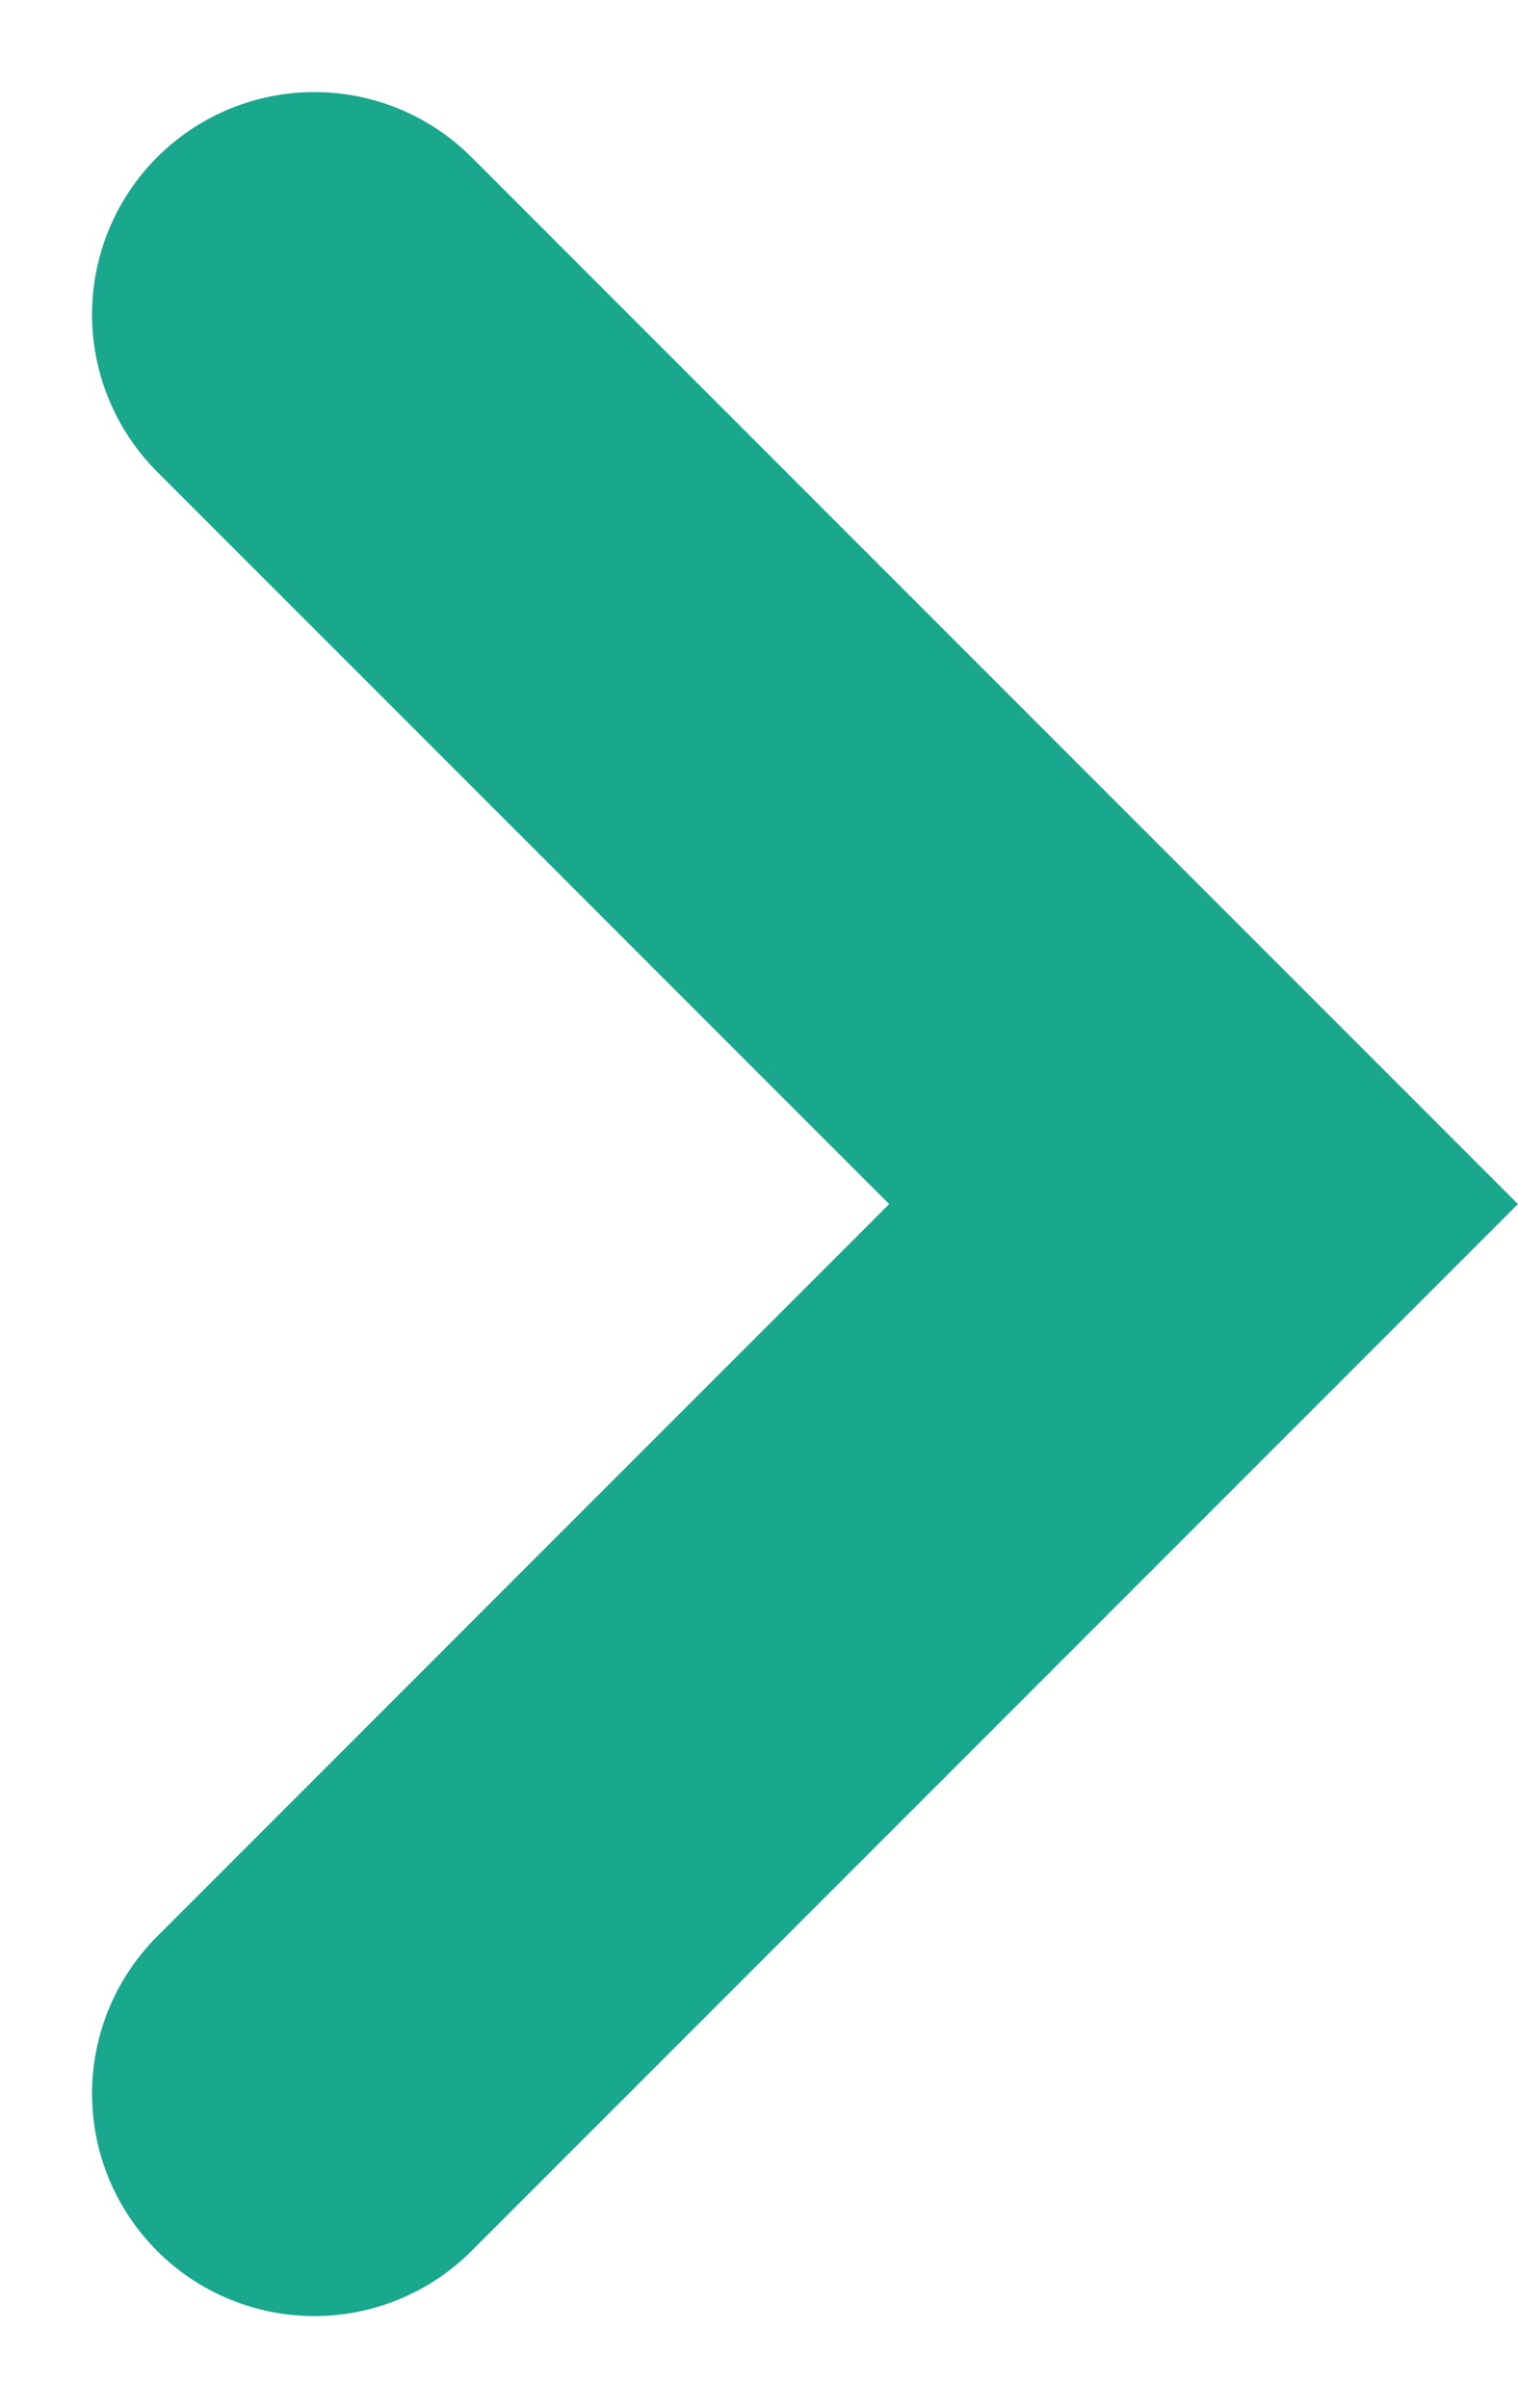 <svg xmlns="http://www.w3.org/2000/svg" width="13.657" height="21.657" viewBox="0 0 13.657 21.657"><path d="M295.818,1580.44l8,8-8,8" transform="translate(-292.99 -1577.612)" fill="none" stroke="#19a78e" stroke-linecap="round" stroke-width="4"/></svg>